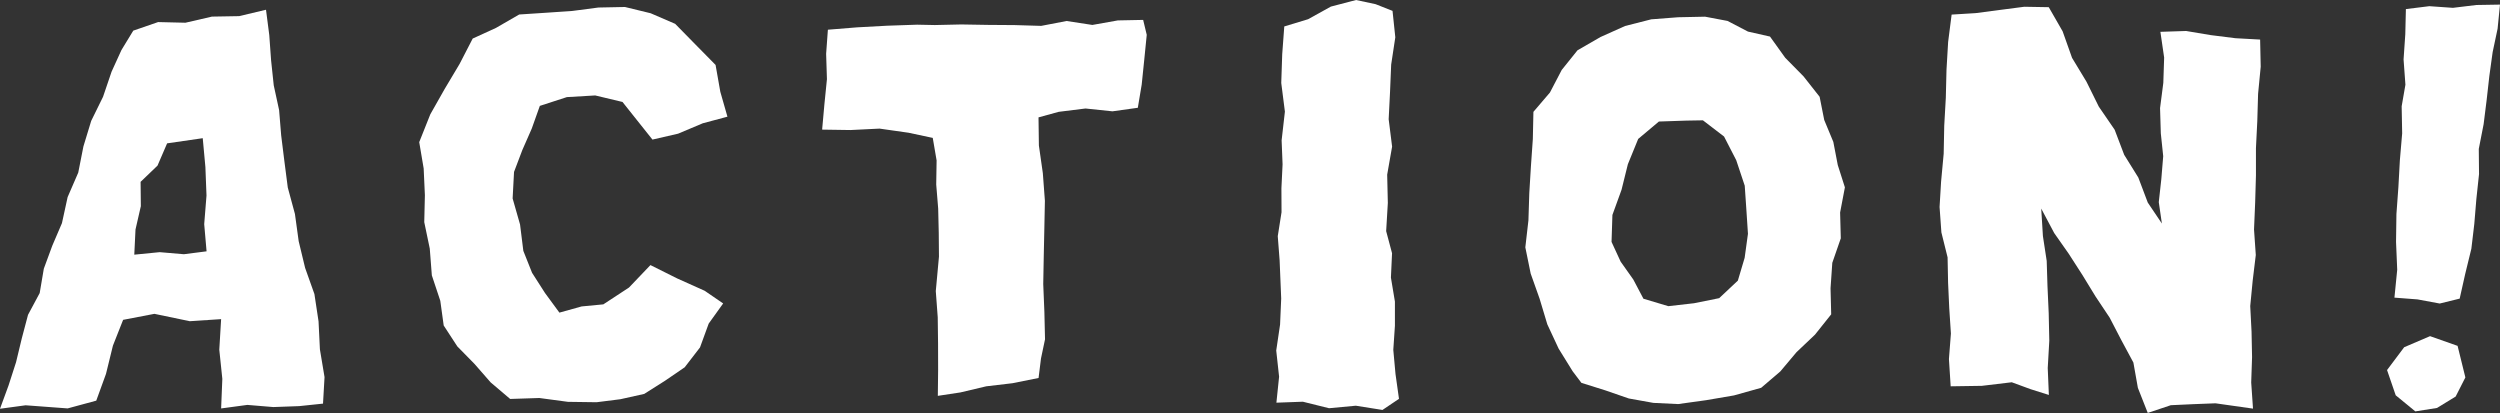 <svg id="コンポーネント_19_5" data-name="コンポーネント 19 – 5" xmlns="http://www.w3.org/2000/svg" width="242.13" height="40" viewBox="0 0 242.13 40">
  <rect x="0" y="0" width="242.13" height="40" fill="#333333" stroke="none"/>
  <path id="パス_5392" data-name="パス 5392" d="M128.7.735l-2.361.309-2.318.142-.338,2.647-.159,2.7-.066,2.706-.153,2.708-.054,2.716-.251,2.7-.147,2.46.176,2.457.6,2.417.049,2.466.112,2.451.161,2.459-.191,2.476.168,2.638,3.024-.046,2.893-.346,1.827.671,1.766.557-.109-2.607.151-2.647-.057-2.654-.119-2.648-.075-2.424-.367-2.405-.164-2.665,1.258,2.372,1.408,2.006,1.323,2.055,1.278,2.09,1.362,2.043,1.13,2.177,1.167,2.17.436,2.454.956,2.425,2.231-.748,2.167-.1,2.162-.084,3.633.515-.174-2.528.083-2.463-.05-2.468-.127-2.471.238-2.471.3-2.476L153.309,22l.11-2.615.076-2.631V14.125l.131-2.627.076-2.63.254-2.63L153.9,3.605l-2.388-.131-2.391-.3-2.39-.4-2.491.081.364,2.494L144.523,7.8l-.315,2.44.073,2.448.232,2.213-.183,2.22-.245,2.229.3,2.073-1.367-2.032-.916-2.424-1.368-2.2-.924-2.43L138.275,10.1l-1.191-2.408-1.4-2.315-.911-2.567L133.429.469,131.058.428Z" transform="translate(64.998 0.227)" fill="#fff"/>
  <path id="パス_5393" data-name="パス 5393" d="M88.568,0l-2.44.639L83.922,1.861l-2.306.7-.2,2.694-.093,2.78.353,2.777-.317,2.781.092,2.324-.112,2.318.011,2.32-.365,2.318.18,2.339.153,3.7-.109,2.521-.372,2.515.277,2.538L80.853,39l2.563-.093,2.535.63,2.593-.243,2.581.41,1.6-1.076-.338-2.41-.213-2.332.157-2.336,0-2.339-.387-2.326.109-2.361-.57-2.138.162-2.731-.063-2.74.477-2.716-.333-2.653L91.859,8.9l.11-2.648.4-2.641L92.1,1.053,90.461.405Z" transform="translate(42.769 0)" fill="#fff"/>
  <path id="パス_5394" data-name="パス 5394" d="M13.124,21.9l.517-2.26-.024-2.355,1.638-1.572.93-2.156,3.45-.5.258,2.8L20,18.612l-.222,2.769.229,2.633-2.2.281-2.341-.2-2.46.243ZM23.164,1.235l-2.638.046-2.567.593-2.647-.063-2.405.83L11.763,4.519l-.956,2.095L9.98,9.047,8.833,11.381l-.754,2.474-.5,2.535L6.55,18.762,6,21.285,5.064,23.47l-.82,2.225-.4,2.362L2.714,30.164l-.606,2.291-.554,2.3L.83,37,0,39.262l2.479-.336L3.488,39l3.063.228,2.772-.751.943-2.595.67-2.732.988-2.5,3.032-.581,3.425.713,3.035-.2-.177,2.962.294,2.823-.116,2.864,2.541-.342,2.512.208,2.5-.09,2.315-.242.147-2.57-.448-2.685L30.852,30.8l-.4-2.647-.9-2.531-.624-2.587L28.566,20.4l-.694-2.567L27.532,15.2l-.3-2.42-.2-2.443-.52-2.4-.257-2.427-.176-2.442L25.763.617Z" transform="translate(0 0.327)" fill="#fff"/>
  <path id="パス_5395" data-name="パス 5395" d="M108.054,28.372l-.98-1.859-1.226-1.731-.882-1.913.084-2.61.884-2.439.613-2.474,1-2.45,2.006-1.685,2.647-.089,1.616-.028,2.047,1.569,1.179,2.291.824,2.472.159,2.329.153,2.332-.32,2.323-.657,2.208-1.809,1.7-2.436.492-2.488.284Zm3.361-27.26-2.6.2-2.534.645L103.9,3.025l-2.231,1.287-1.529,1.905L99,8.4l-1.6,1.872-.057,2.636-.183,2.618L97,18.147l-.084,2.638-.3,2.613.518,2.537L98,28.376l.746,2.48,1.095,2.349L101.2,35.4l.847,1.121,2.309.725,2.278.787,2.382.428,2.4.115,2.711-.376,2.7-.462L119.458,37l1.85-1.581,1.572-1.867,1.791-1.7,1.569-1.968-.063-2.52.17-2.468.823-2.373-.066-2.5.463-2.437-.69-2.161-.431-2.242-.881-2.122-.445-2.245-1.557-1.977-1.774-1.8-1.476-2.057L118.18,2.5,116.2,1.468l-2.173-.411Z" transform="translate(51.115 0.559)" fill="#fff"/>
  <path id="パス_5396" data-name="パス 5396" d="M43.906.495,41.376.827,38.837,1l-2.6.17-2.252,1.3L31.733,3.5,30.464,5.957,29.018,8.382,27.626,10.84l-1.072,2.691.43,2.549.118,2.589-.061,2.612.534,2.561.2,2.593.82,2.466.329,2.39,1.317,2.023,1.668,1.7L33.47,36.8l1.89,1.605,2.827-.092,2.771.372,2.775.038,2.3-.291,2.313-.515,2-1.266,1.919-1.312,1.483-1.924.843-2.31,1.4-1.95L54.2,27.928l-2.647-1.188-2.606-1.3-2.075,2.173-2.488,1.631-2.1.2-2.153.6-1.4-1.907-1.248-1.95-.846-2.125-.317-2.552L35.6,18.987l.136-2.57.8-2.11.916-2.086.783-2.2,2.618-.85L43.6,9.01l2.641.631L47.7,11.475l1.443,1.81,2.488-.573,2.387-1.006,2.387-.639-.69-2.413-.459-2.6L53.287,4.056,51.342,2.074,48.97,1.05,46.477.443Z" transform="translate(14.049 0.234)" fill="#fff"/>
  <path id="パス_5397" data-name="パス 5397" d="M52.633,2.21l-.17,2.335L52.54,7l-.246,2.443-.219,2.443,2.74.041,2.82-.139,2.807.4,2.347.5.373,2.182-.037,2.335.19,2.329.055,2.339.02,2.317-.307,3.336.188,2.538.032,2.547.006,2.55-.029,2.511,2.19-.332,2.5-.592,2.546-.3,2.521-.508.234-1.887.391-1.856L73.6,29.533l-.11-2.687.049-2.68.057-2.691.054-2.691-.2-2.683-.382-2.679L73.032,10.7l1.956-.537,2.595-.323,2.612.274L82.65,9.77l.376-2.248.248-2.416.24-2.4-.347-1.446-2.456.049-2.463.439-2.494-.382-2.462.472-2.575-.076-2.578-.018L65.559,1.7l-2.573.058-1.713-.035-2.907.1-2.913.159Z" transform="translate(27.55 0.668)" fill="#fff"/>
  <path id="パス_5398" data-name="パス 5398" d="M159.6.332l-2.266.275L155.045.447l-2.269.281-.058,2.437-.167,2.442.179,2.445-.364,2.092.049,2.618-.222,2.6-.144,2.618-.19,2.6-.037,2.694.113,2.7-.269,2.7,2.237.171,2.151.4,1.931-.476.532-2.376.6-2.46.284-2.4.2-2.411.258-2.41-.024-2.442.468-2.391.3-2.4L160.86,7.2l.318-2.3.48-2.272.232-2.335Z" transform="translate(80.239 0.152)" fill="#fff"/>
  <path id="パス_5399" data-name="パス 5399" d="M152.859,22.365,151.2,24.575l.839,2.445,1.9,1.558,2.1-.332,1.807-1.107.94-1.849-.754-3.058-2.668-.94Z" transform="translate(79.99 11.265)" fill="#fff"/>
</svg>
